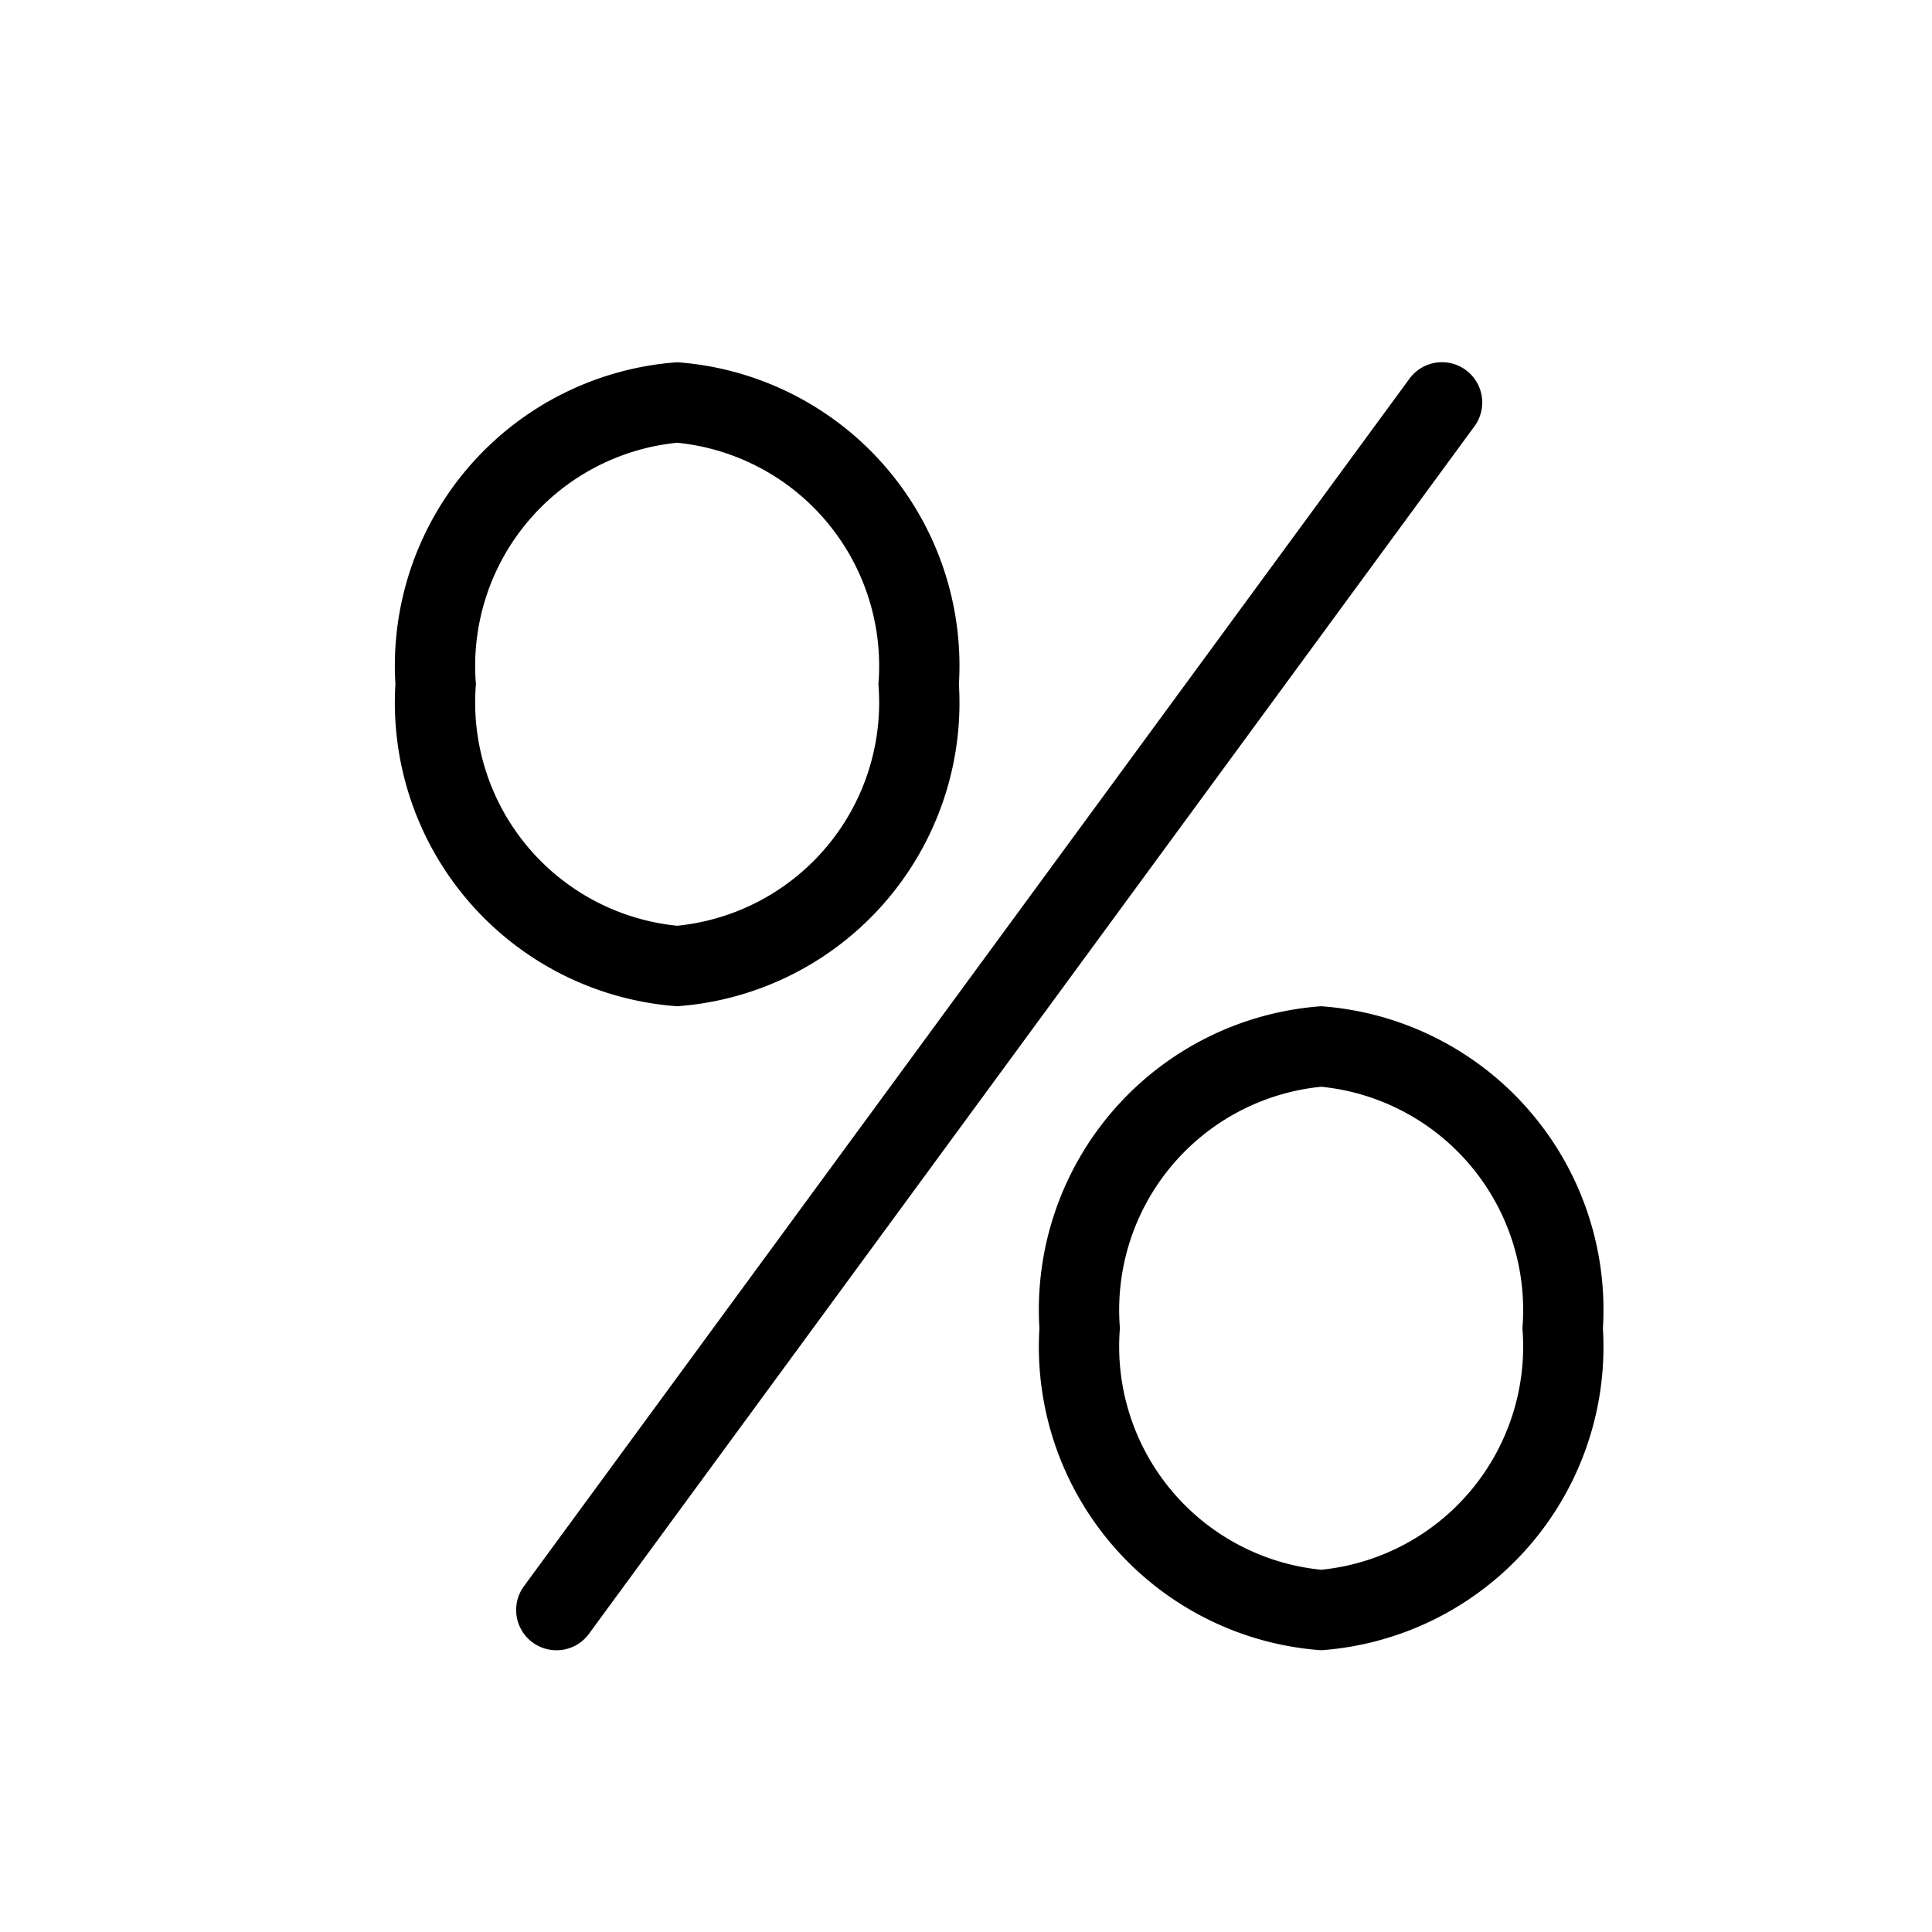 <?xml version="1.0" standalone="no"?><!DOCTYPE svg PUBLIC "-//W3C//DTD SVG 1.1//EN" "http://www.w3.org/Graphics/SVG/1.1/DTD/svg11.dtd"><svg t="1636341153732" class="icon" viewBox="0 0 1024 1024" version="1.1" xmlns="http://www.w3.org/2000/svg" p-id="2282" xmlns:xlink="http://www.w3.org/1999/xlink" width="200" height="200"><defs><style type="text/css">@font-face { font-family: element-icons; src: url("chrome-extension://moombeodfomdpjnpocobemoiaemednkg/fonts/element-icons.woff") format("woff"), url("chrome-extension://moombeodfomdpjnpocobemoiaemednkg/fonts/element-icons.ttf ") format("truetype"); }
</style></defs><path d="M294.912 874.667a21.333 21.333 0 0 1-17.195-33.963l469.333-640a21.333 21.333 0 0 1 34.432 25.259l-469.333 640a21.248 21.248 0 0 1-17.237 8.704zM358.912 533.333a161.28 161.28 0 0 1-149.333-170.667 161.28 161.28 0 0 1 149.333-170.667 161.28 161.28 0 0 1 149.333 170.667 161.28 161.28 0 0 1-149.333 170.667z m0-298.667a118.912 118.912 0 0 0-106.667 128 118.912 118.912 0 0 0 106.667 128 118.912 118.912 0 0 0 106.667-128 118.912 118.912 0 0 0-106.667-128zM700.245 874.667a161.28 161.28 0 0 1-149.333-170.667 161.28 161.28 0 0 1 149.333-170.667 161.28 161.28 0 0 1 149.333 170.667 161.28 161.28 0 0 1-149.333 170.667z m0-298.667a118.912 118.912 0 0 0-106.667 128 118.912 118.912 0 0 0 106.667 128 118.912 118.912 0 0 0 106.667-128 118.912 118.912 0 0 0-106.667-128z" fill="currentColor" p-id="2283"></path></svg>